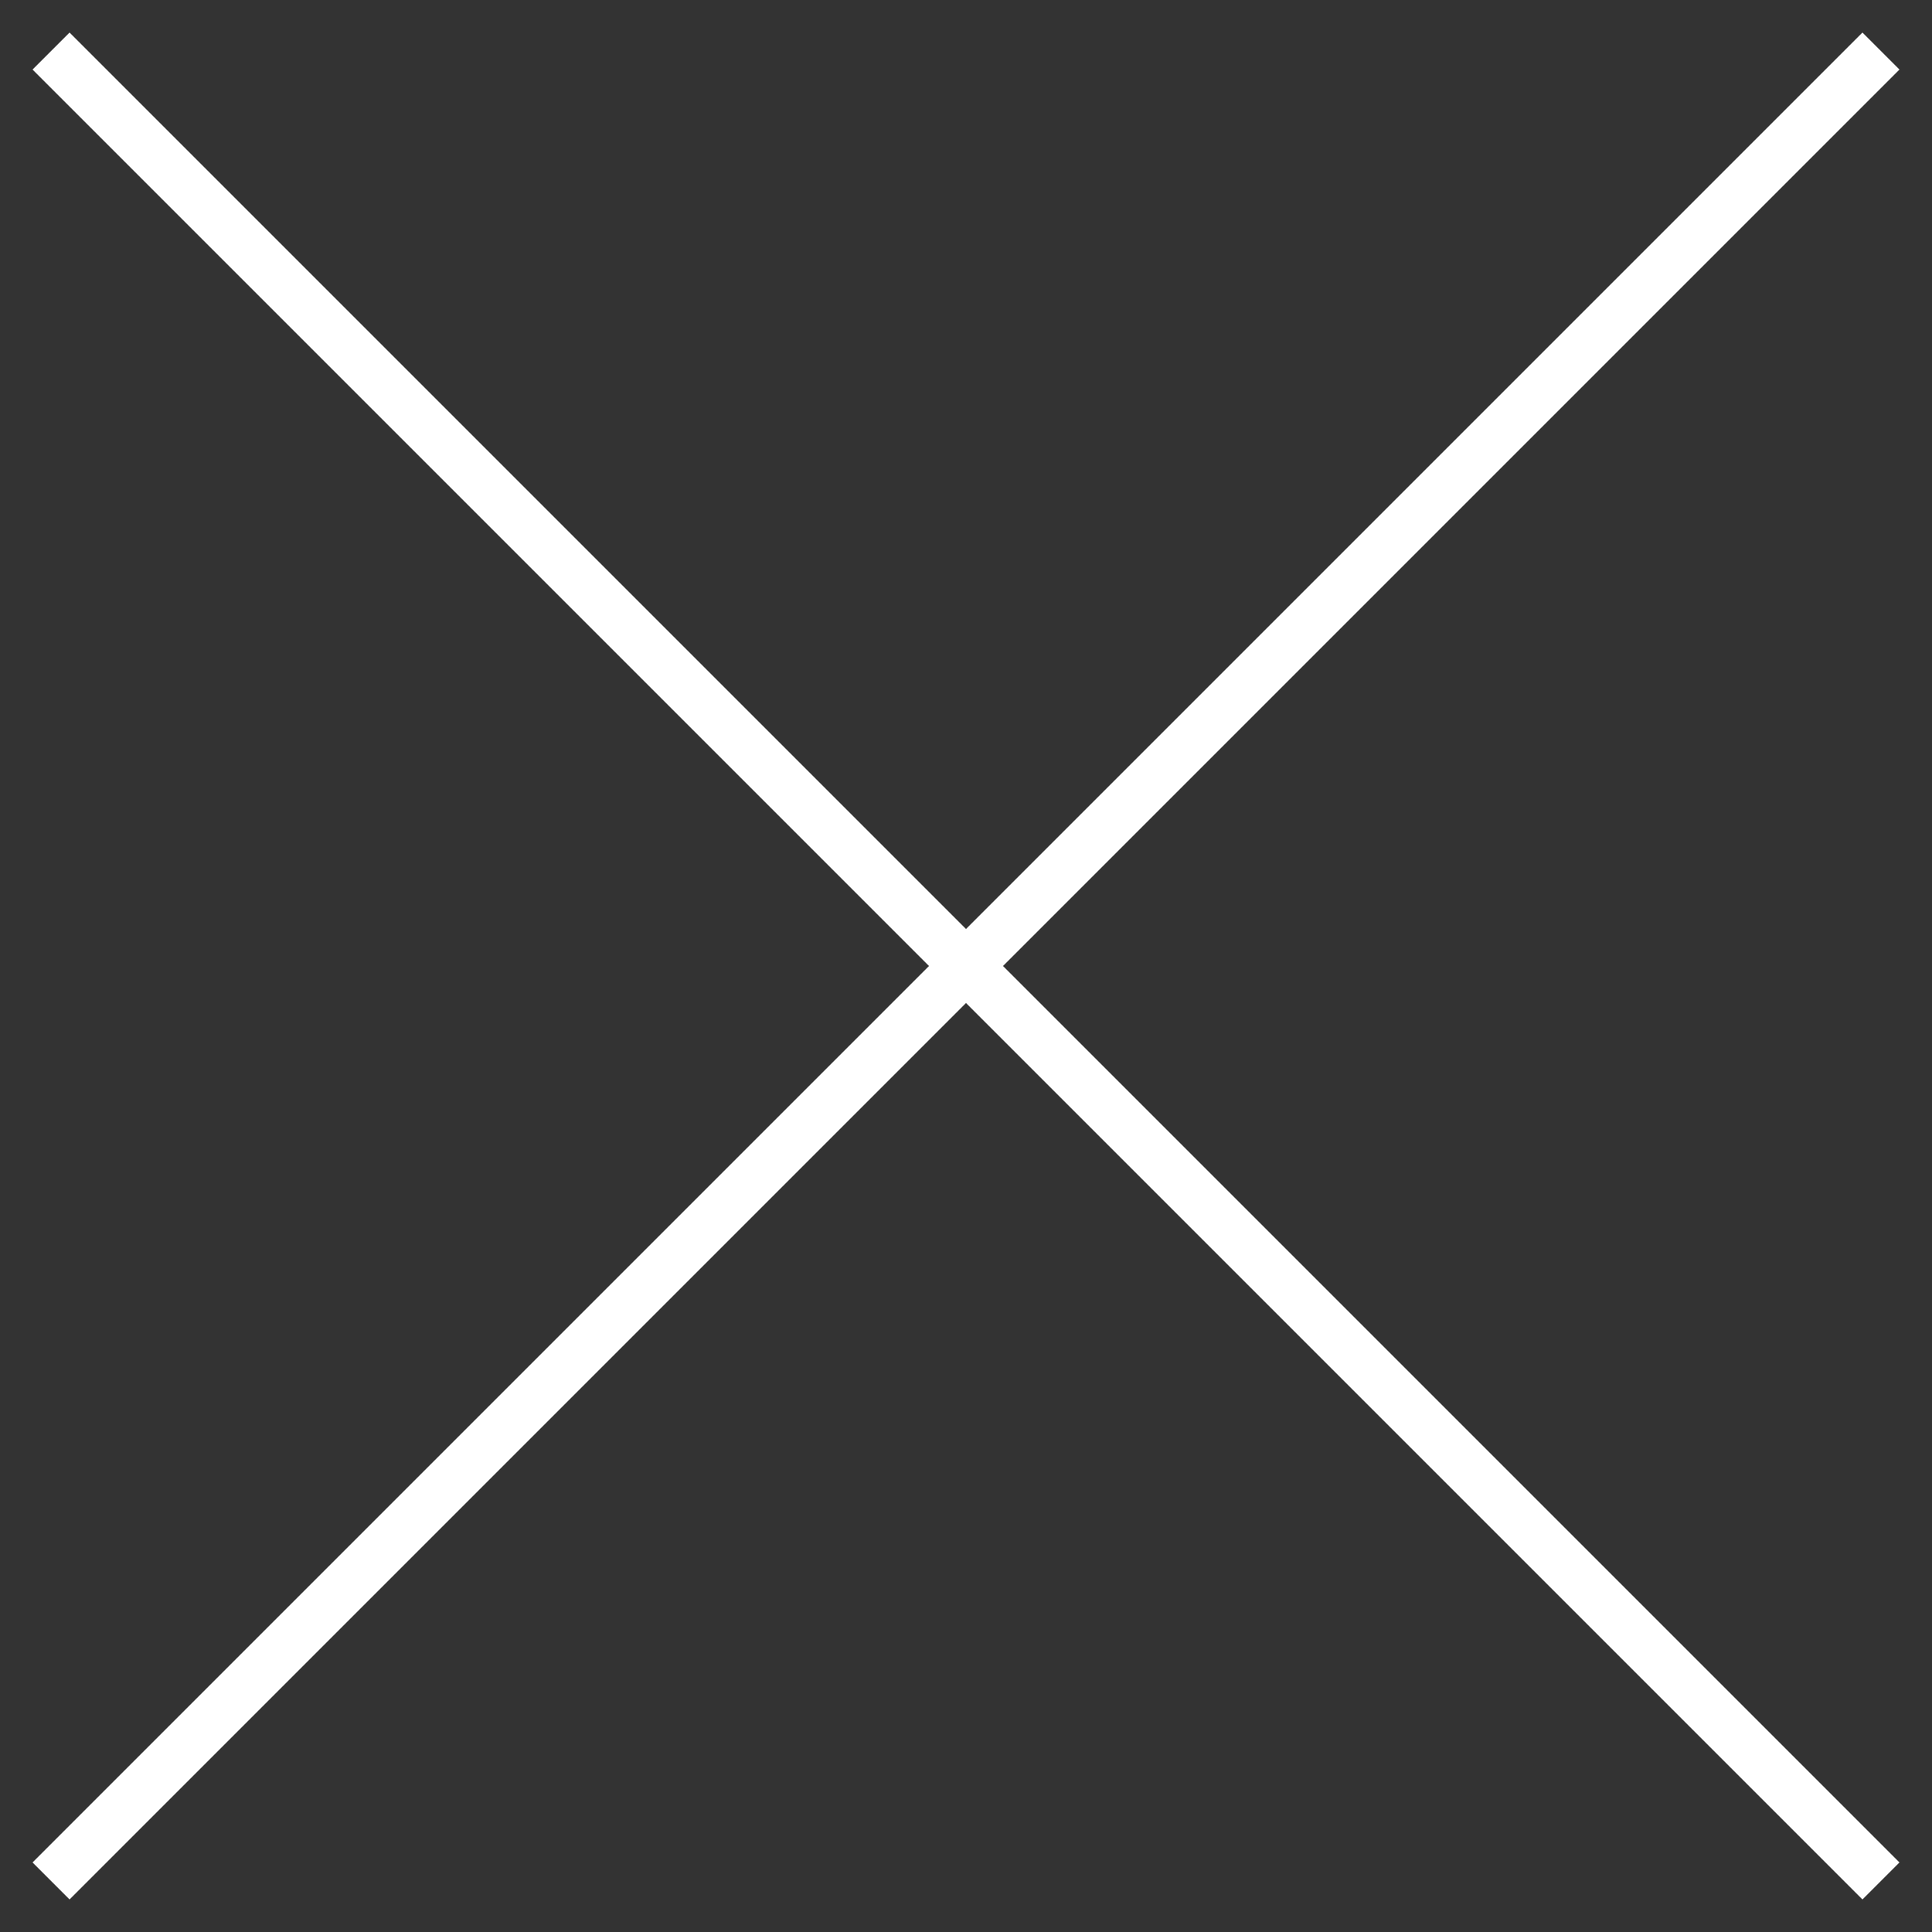 <?xml version="1.0" encoding="UTF-8" standalone="no"?>
<!DOCTYPE svg PUBLIC "-//W3C//DTD SVG 1.1//EN" "http://www.w3.org/Graphics/SVG/1.1/DTD/svg11.dtd">
<svg width="100%" height="100%" viewBox="0 0 1000 1000" version="1.1" xmlns="http://www.w3.org/2000/svg" xmlns:xlink="http://www.w3.org/1999/xlink" xml:space="preserve" style="fill-rule:evenodd;clip-rule:evenodd;stroke-linejoin:round;stroke-miterlimit:1.414;">
    <rect x="0" y="0" width="1000" height="1000" fill="#333333" stroke="none"/>
    <path d="M500,480.849L964,16.849C970.384,23.233 976.767,29.616 983.151,36L519.151,500L983.151,964L964,983.151L500,519.151L36,983.151L16.849,964L480.849,500L16.849,36L36,16.849L500,480.849Z" style="fill:white;"/>
</svg>
